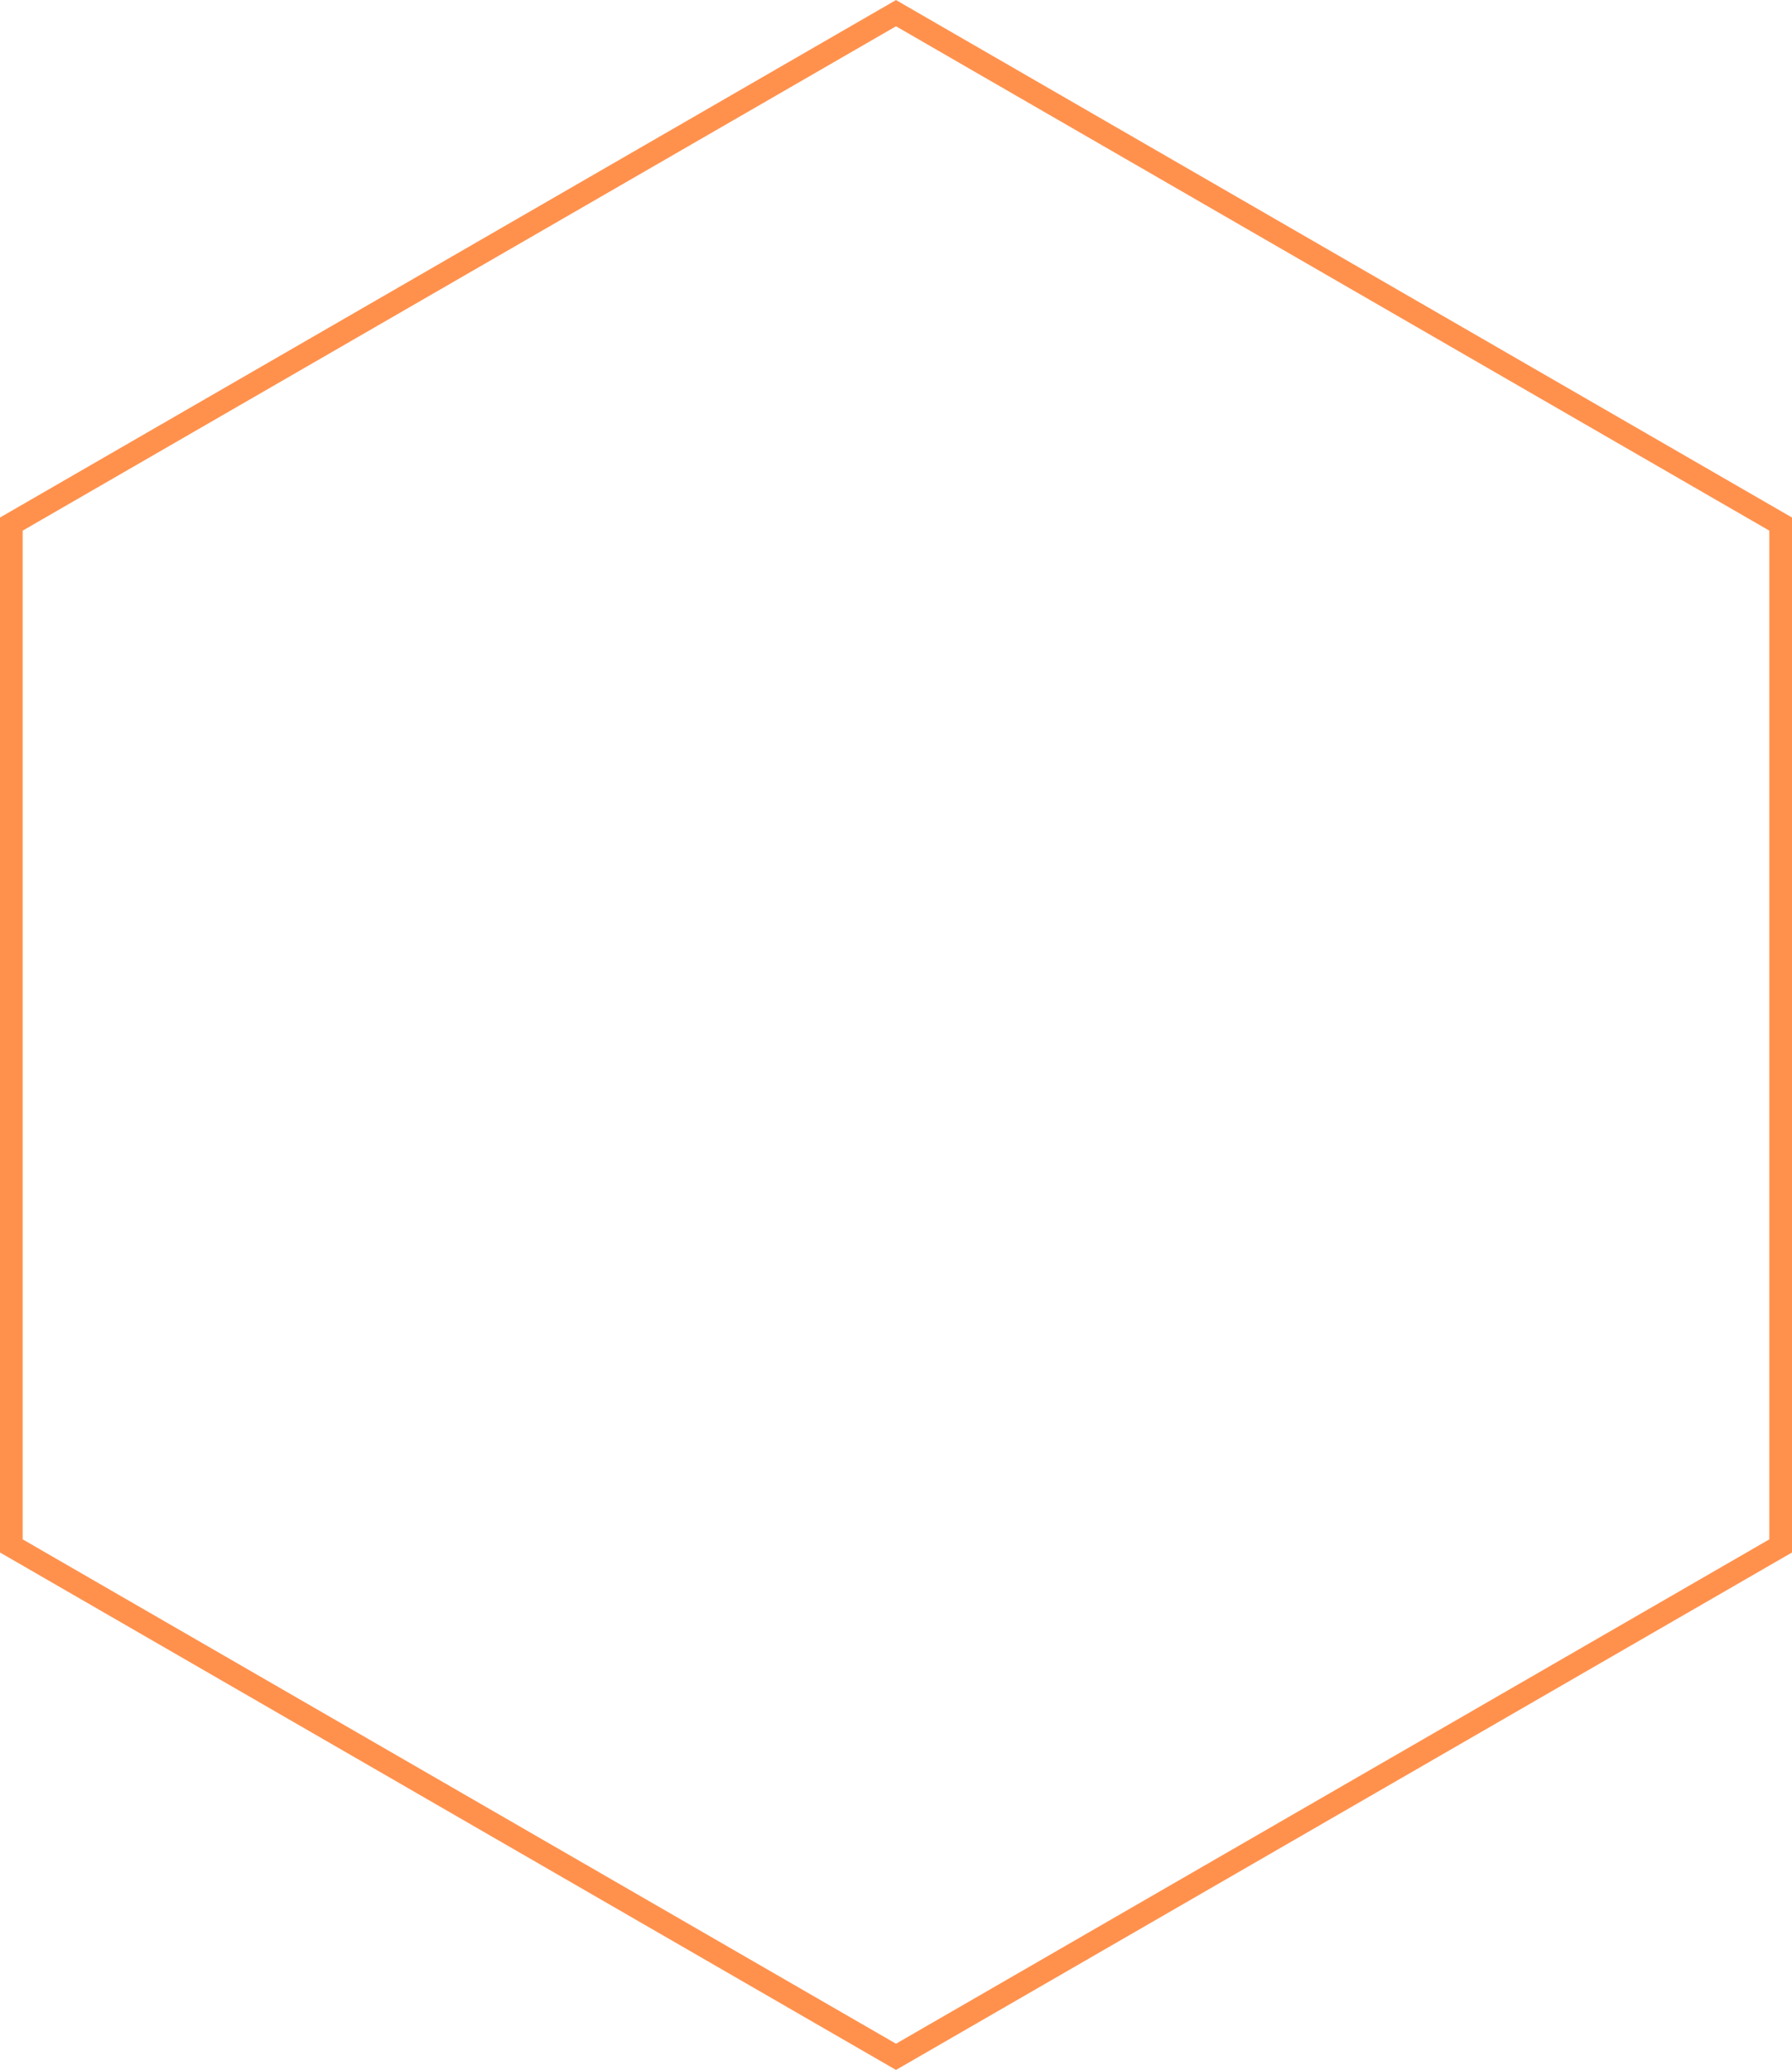 <?xml version="1.0" encoding="UTF-8" standalone="no"?><svg xmlns="http://www.w3.org/2000/svg" xmlns:xlink="http://www.w3.org/1999/xlink" fill="#000000" height="911.5" preserveAspectRatio="xMidYMid meet" version="1" viewBox="105.3 44.2 789.4 911.5" width="789.4" zoomAndPan="magnify"><g id="change1_1"><path d="M 115.289 722.113 L 500 944.227 L 884.711 722.113 L 884.711 277.887 L 500 55.773 L 115.289 277.887 Z M 500 955.773 L 105.289 727.887 L 105.289 272.113 L 500 44.227 L 894.711 272.113 L 894.711 727.887 L 500 955.773" fill="#ff914d"/></g></svg>